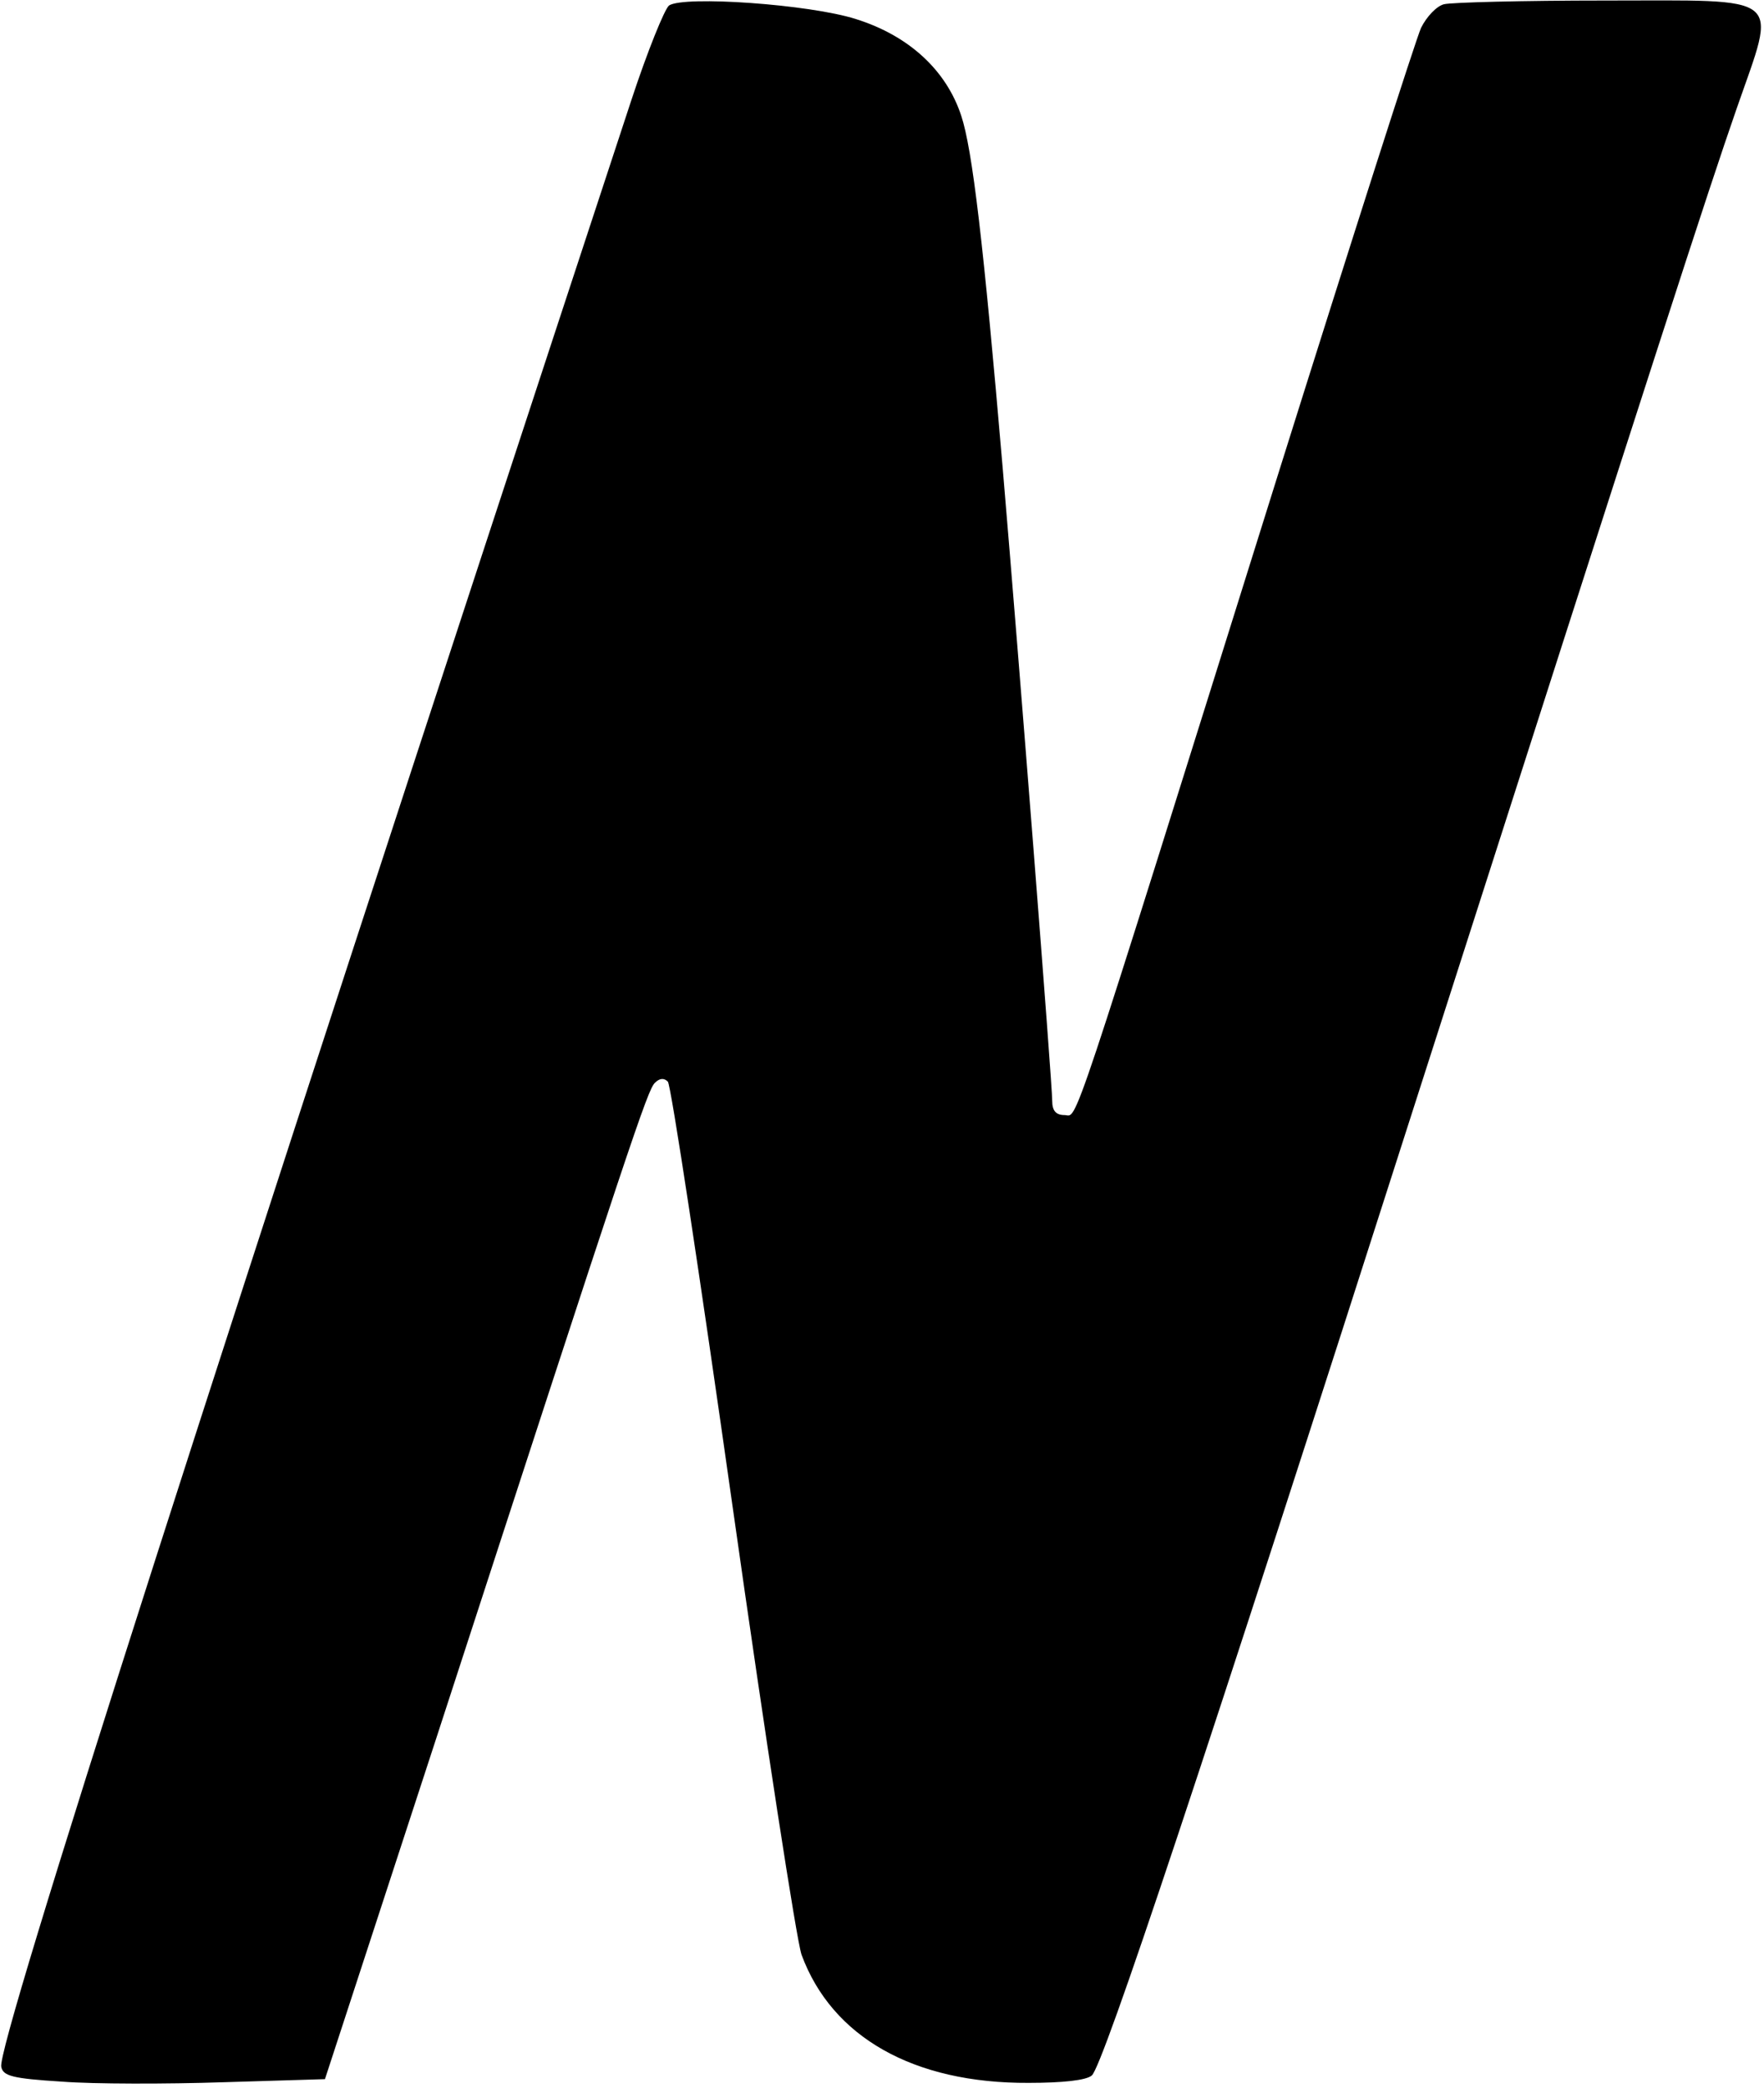 <?xml version="1.0" encoding="UTF-8" standalone="yes"?>
<svg version="1.0" xmlns="http://www.w3.org/2000/svg" width="75.183mm" height="88.945mm" viewBox="0 0 285 337" preserveAspectRatio="xMidYMid meet">
  <g transform="translate(0,337) scale(0.1,-0.1)" fill="#000000" stroke="none">
    <path d="M1081 3362 c-7 -5 -35 -74 -61 -153 -686 -2084 -1025 -3141 -1018
-3176 3 -15 18 -19 98 -24 52 -4 169 -4 260 -1 l165 5 180 551 c316 971 341
1046 353 1058 8 8 15 8 21 2 5 -5 52 -315 105 -689 53 -374 103 -698 111 -721
49 -133 181 -208 367 -207 54 0 93 4 102 12 18 15 181 504 521 1566 398 1241
472 1470 521 1611 65 187 81 174 -214 174 -130 0 -247 -3 -259 -6 -12 -3 -28
-20 -37 -38 -8 -17 -112 -342 -231 -721 -344 -1098 -323 -1035 -345 -1035 -14
0 -20 7 -20 23 0 28 -53 704 -80 1022 -31 363 -49 515 -67 569 -24 73 -84 129
-170 156 -75 24 -278 38 -302 22z"/>
  </g>
</svg>